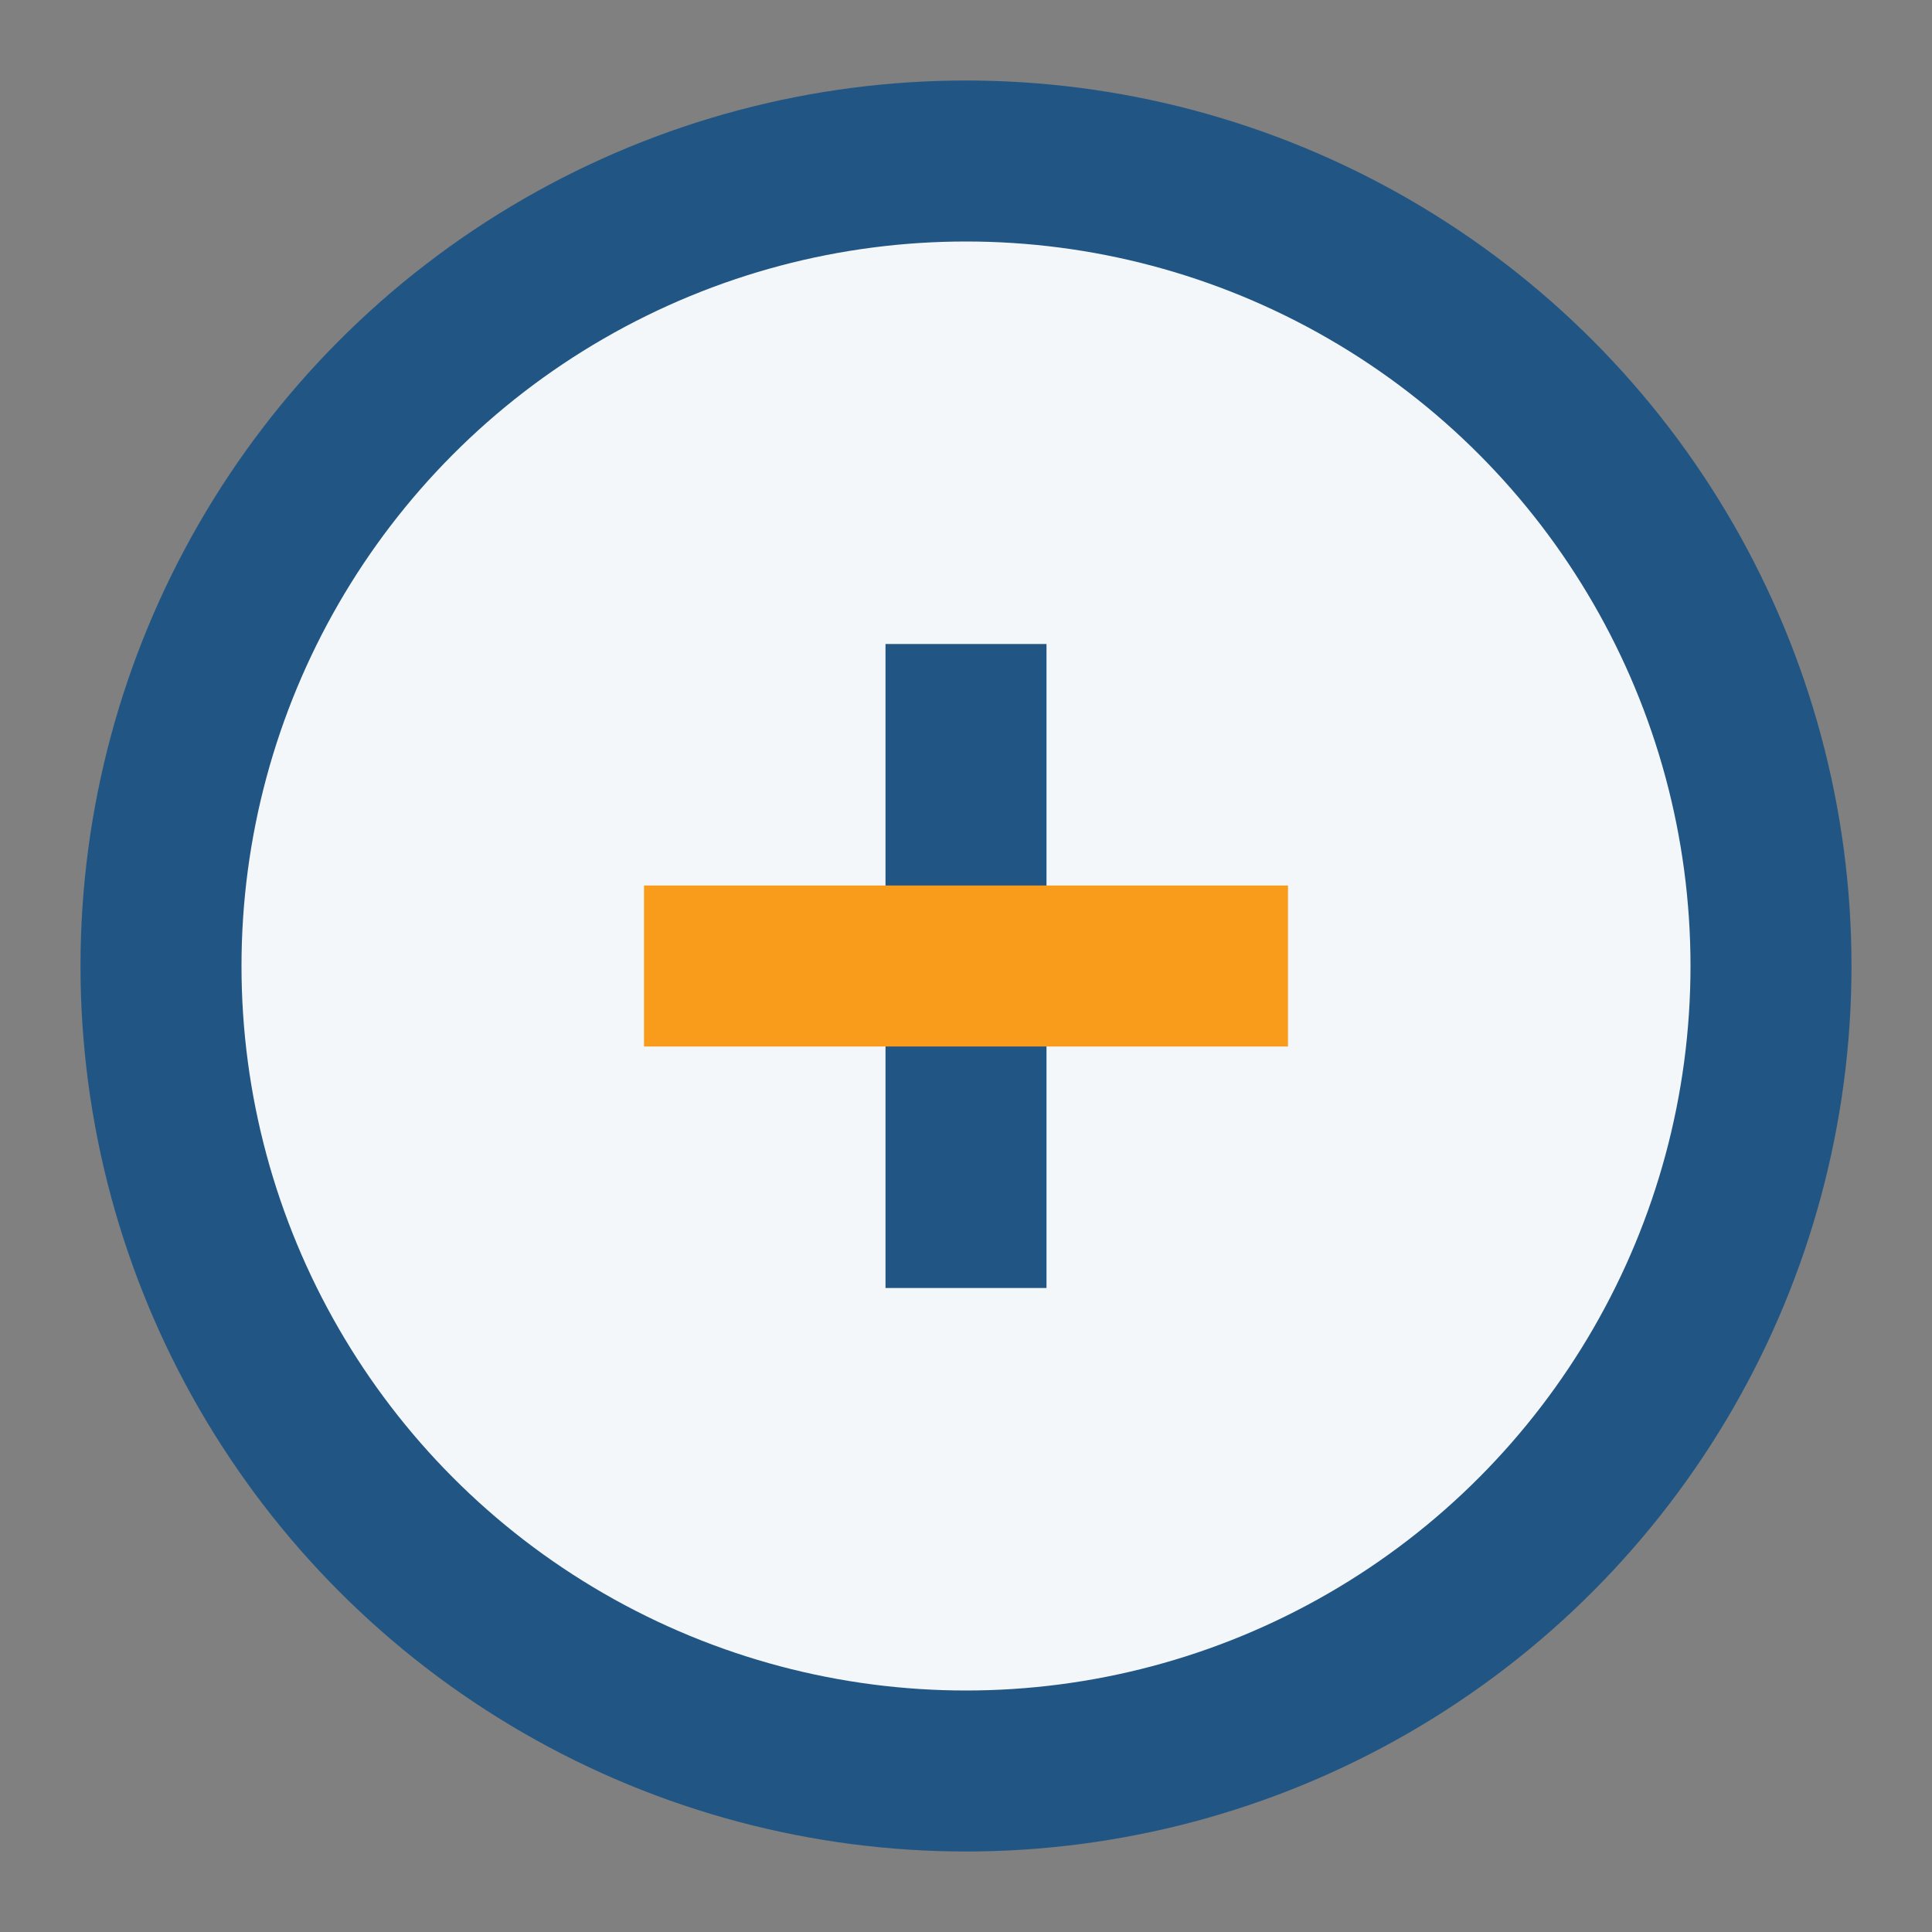 <?xml version="1.0" encoding="UTF-8"?>
<svg xmlns="http://www.w3.org/2000/svg" width="24" height="24" viewBox="0 0 24 24"><rect x="0" y="0" width="24" height="24" fill="#808080" stroke="none"/><circle cx="12" cy="12" r="10" fill="#F4F7FA" stroke="#215684" stroke-width="2"/><line x1="12" y1="8" x2="12" y2="16" stroke="#215684" stroke-width="2"/><line x1="8" y1="12" x2="16" y2="12" stroke="#F99C1C" stroke-width="2"/></svg>